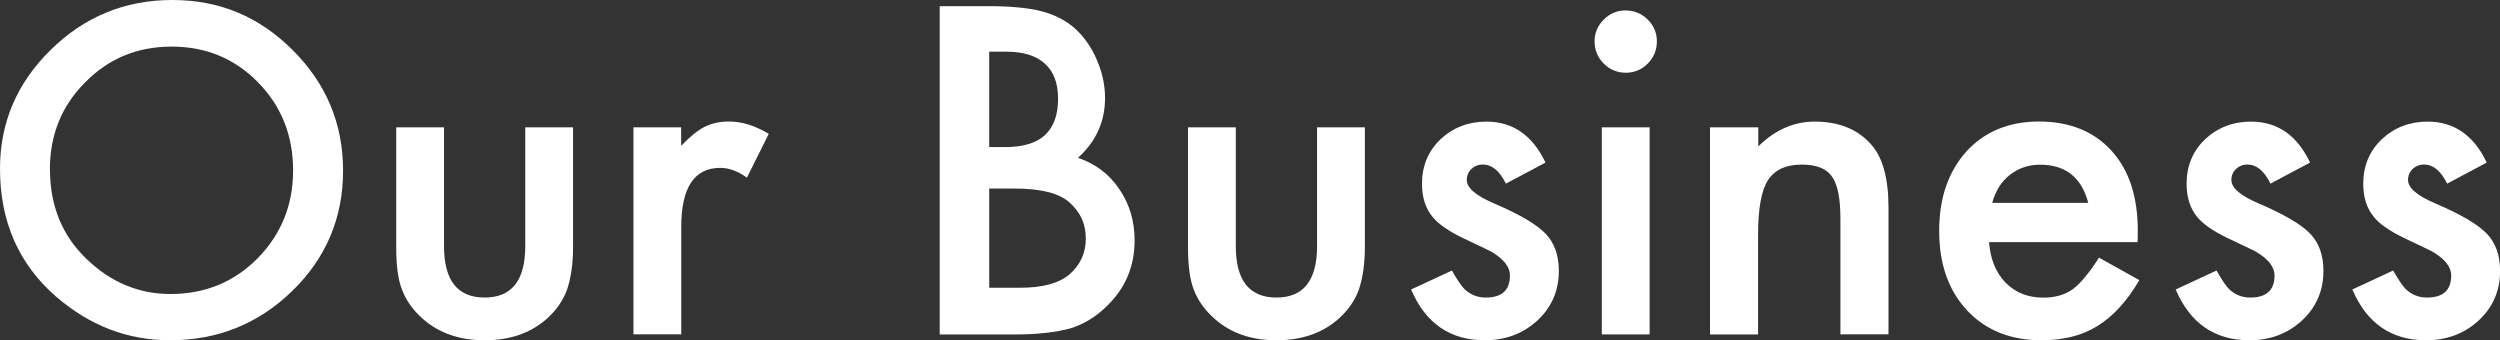 <?xml version="1.0" encoding="UTF-8"?><svg id="_レイヤー_2" xmlns="http://www.w3.org/2000/svg" viewBox="0 0 275.67 37.52"><rect x="0" y="0" width="275.67" height="37.52" fill="#333333" stroke="none"/><defs><style>.cls-1{fill:#fff;}</style></defs><g id="_レイヤー_2-2"><path class="cls-1" d="M0,18.61c0-5.09,1.87-9.47,5.6-13.12C9.32,1.83,13.79,0,19.01,0s9.58,1.84,13.27,5.53c3.7,3.69,5.55,8.12,5.55,13.29s-1.86,9.62-5.58,13.24c-3.73,3.64-8.24,5.46-13.52,5.46-4.67,0-8.87-1.62-12.59-4.85C2.05,29.09,0,24.41,0,18.61ZM5.51,18.68c0,4,1.34,7.29,4.03,9.87,2.67,2.58,5.76,3.87,9.26,3.87,3.8,0,7-1.31,9.61-3.94,2.61-2.66,3.91-5.89,3.91-9.7s-1.29-7.09-3.87-9.7c-2.56-2.62-5.73-3.94-9.52-3.94s-6.95,1.31-9.54,3.94c-2.59,2.59-3.89,5.8-3.89,9.61Z"/><path class="cls-1" d="M48.96,14.04v13.1c0,3.78,1.49,5.67,4.48,5.67s4.48-1.89,4.48-5.67v-13.1h5.27v13.22c0,1.83-.23,3.41-.68,4.73-.44,1.19-1.2,2.26-2.27,3.21-1.78,1.55-4.05,2.32-6.8,2.32s-4.99-.77-6.77-2.32c-1.09-.95-1.87-2.02-2.32-3.21-.44-1.06-.66-2.64-.66-4.73v-13.22h5.27Z"/><path class="cls-1" d="M69.84,14.04h5.27v2.04c.97-1.02,1.83-1.71,2.58-2.09.77-.39,1.67-.59,2.72-.59,1.39,0,2.84.45,4.36,1.36l-2.41,4.83c-1-.72-1.98-1.08-2.93-1.08-2.88,0-4.31,2.17-4.31,6.52v11.84h-5.27V14.04Z"/><path class="cls-1" d="M103.62,36.87V.68h5.44c2.42,0,4.35.19,5.79.56,1.45.38,2.68,1.01,3.68,1.9,1.02.92,1.82,2.07,2.41,3.45.61,1.39.91,2.8.91,4.22,0,2.59-.99,4.79-2.98,6.59,1.92.66,3.44,1.8,4.55,3.45,1.12,1.62,1.69,3.52,1.69,5.67,0,2.83-1,5.22-3,7.17-1.2,1.2-2.55,2.04-4.05,2.51-1.64.45-3.7.68-6.16.68h-8.27ZM109.08,16.22h1.71c2.03,0,3.52-.45,4.46-1.35.95-.9,1.42-2.22,1.42-3.97s-.48-3-1.45-3.88c-.97-.88-2.38-1.32-4.22-1.32h-1.92v10.52ZM109.08,31.73h3.38c2.47,0,4.28-.48,5.44-1.45,1.22-1.05,1.83-2.38,1.83-3.98s-.59-2.88-1.76-3.94c-1.14-1.05-3.18-1.57-6.12-1.57h-2.77v10.95Z"/><path class="cls-1" d="M136.27,14.04v13.1c0,3.78,1.49,5.67,4.48,5.67s4.48-1.89,4.48-5.67v-13.1h5.27v13.22c0,1.83-.23,3.41-.68,4.73-.44,1.19-1.2,2.26-2.27,3.21-1.78,1.55-4.05,2.32-6.8,2.32s-4.99-.77-6.77-2.32c-1.09-.95-1.87-2.02-2.32-3.21-.44-1.06-.66-2.64-.66-4.73v-13.22h5.27Z"/><path class="cls-1" d="M170.41,17.93l-4.36,2.32c-.69-1.41-1.54-2.11-2.55-2.11-.48,0-.9.16-1.24.48-.34.32-.52.73-.52,1.23,0,.88,1.02,1.74,3.05,2.6,2.8,1.2,4.68,2.31,5.65,3.33.97,1.02,1.45,2.38,1.45,4.1,0,2.2-.81,4.05-2.44,5.53-1.58,1.41-3.48,2.11-5.72,2.11-3.83,0-6.54-1.87-8.13-5.6l4.5-2.09c.62,1.09,1.1,1.79,1.43,2.09.64.59,1.41.89,2.3.89,1.78,0,2.67-.81,2.67-2.44,0-.94-.69-1.81-2.06-2.62-.53-.27-1.06-.52-1.59-.77-.53-.25-1.07-.51-1.62-.77-1.53-.75-2.61-1.5-3.23-2.25-.8-.95-1.2-2.18-1.2-3.68,0-1.98.68-3.62,2.04-4.92,1.39-1.3,3.08-1.95,5.06-1.95,2.92,0,5.09,1.51,6.52,4.52Z"/><path class="cls-1" d="M175.83,4.55c0-.92.34-1.72,1.01-2.39.67-.67,1.48-1.01,2.41-1.01s1.77.34,2.44,1.01c.67.66,1.01,1.46,1.01,2.41s-.34,1.77-1.01,2.44c-.66.67-1.46,1.01-2.41,1.01s-1.77-.34-2.44-1.01c-.67-.67-1.01-1.49-1.01-2.46ZM181.9,14.04v22.83h-5.27V14.04h5.27Z"/><path class="cls-1" d="M188.58,14.04h5.3v2.11c1.84-1.83,3.92-2.74,6.23-2.74,2.66,0,4.73.84,6.21,2.51,1.28,1.42,1.92,3.74,1.92,6.96v13.99h-5.3v-12.75c0-2.25-.31-3.8-.94-4.66-.61-.88-1.72-1.31-3.33-1.31-1.75,0-2.99.58-3.73,1.73-.72,1.14-1.08,3.13-1.08,5.98v11.02h-5.3V14.04Z"/><path class="cls-1" d="M235.69,26.7h-16.36c.14,1.88.75,3.37,1.83,4.48,1.08,1.09,2.46,1.64,4.15,1.64,1.31,0,2.4-.31,3.26-.94.84-.62,1.8-1.78,2.88-3.47l4.45,2.48c-.69,1.17-1.41,2.18-2.18,3.01-.77.84-1.59,1.52-2.46,2.06-.88.54-1.82.93-2.84,1.18-1.02.25-2.12.38-3.3.38-3.41,0-6.14-1.09-8.2-3.28-2.06-2.2-3.09-5.12-3.09-8.77s1-6.53,3-8.77c2.02-2.2,4.69-3.3,8.02-3.3s6.02,1.07,7.97,3.21c1.94,2.12,2.91,5.07,2.91,8.84l-.02,1.24ZM230.27,22.38c-.73-2.81-2.51-4.22-5.32-4.22-.64,0-1.24.1-1.8.29s-1.07.48-1.54.84c-.46.37-.86.81-1.18,1.32s-.58,1.1-.75,1.76h10.59Z"/><path class="cls-1" d="M254.72,17.93l-4.36,2.32c-.69-1.41-1.54-2.11-2.55-2.11-.48,0-.9.16-1.24.48-.34.32-.52.73-.52,1.23,0,.88,1.02,1.74,3.05,2.6,2.8,1.2,4.68,2.31,5.65,3.33.97,1.02,1.45,2.38,1.45,4.1,0,2.2-.81,4.05-2.44,5.53-1.58,1.41-3.48,2.11-5.72,2.11-3.83,0-6.54-1.87-8.13-5.6l4.5-2.09c.62,1.09,1.1,1.79,1.43,2.09.64.59,1.41.89,2.3.89,1.78,0,2.67-.81,2.67-2.44,0-.94-.69-1.81-2.06-2.62-.53-.27-1.06-.52-1.59-.77-.53-.25-1.07-.51-1.62-.77-1.53-.75-2.61-1.5-3.23-2.25-.8-.95-1.2-2.18-1.2-3.68,0-1.98.68-3.62,2.04-4.92,1.39-1.3,3.08-1.95,5.06-1.95,2.92,0,5.09,1.51,6.52,4.52Z"/><path class="cls-1" d="M274.2,17.93l-4.36,2.32c-.69-1.41-1.54-2.11-2.55-2.11-.48,0-.9.16-1.24.48-.34.32-.52.73-.52,1.23,0,.88,1.02,1.74,3.05,2.6,2.8,1.2,4.68,2.31,5.65,3.33.97,1.02,1.45,2.38,1.45,4.1,0,2.2-.81,4.05-2.44,5.53-1.58,1.41-3.48,2.11-5.72,2.11-3.83,0-6.54-1.87-8.13-5.6l4.5-2.09c.62,1.09,1.1,1.79,1.43,2.09.64.59,1.41.89,2.3.89,1.78,0,2.67-.81,2.67-2.44,0-.94-.69-1.81-2.06-2.62-.53-.27-1.06-.52-1.59-.77-.53-.25-1.07-.51-1.62-.77-1.53-.75-2.61-1.5-3.23-2.25-.8-.95-1.2-2.18-1.2-3.68,0-1.98.68-3.62,2.04-4.92,1.39-1.3,3.08-1.95,5.06-1.95,2.92,0,5.09,1.51,6.52,4.52Z"/></g></svg>